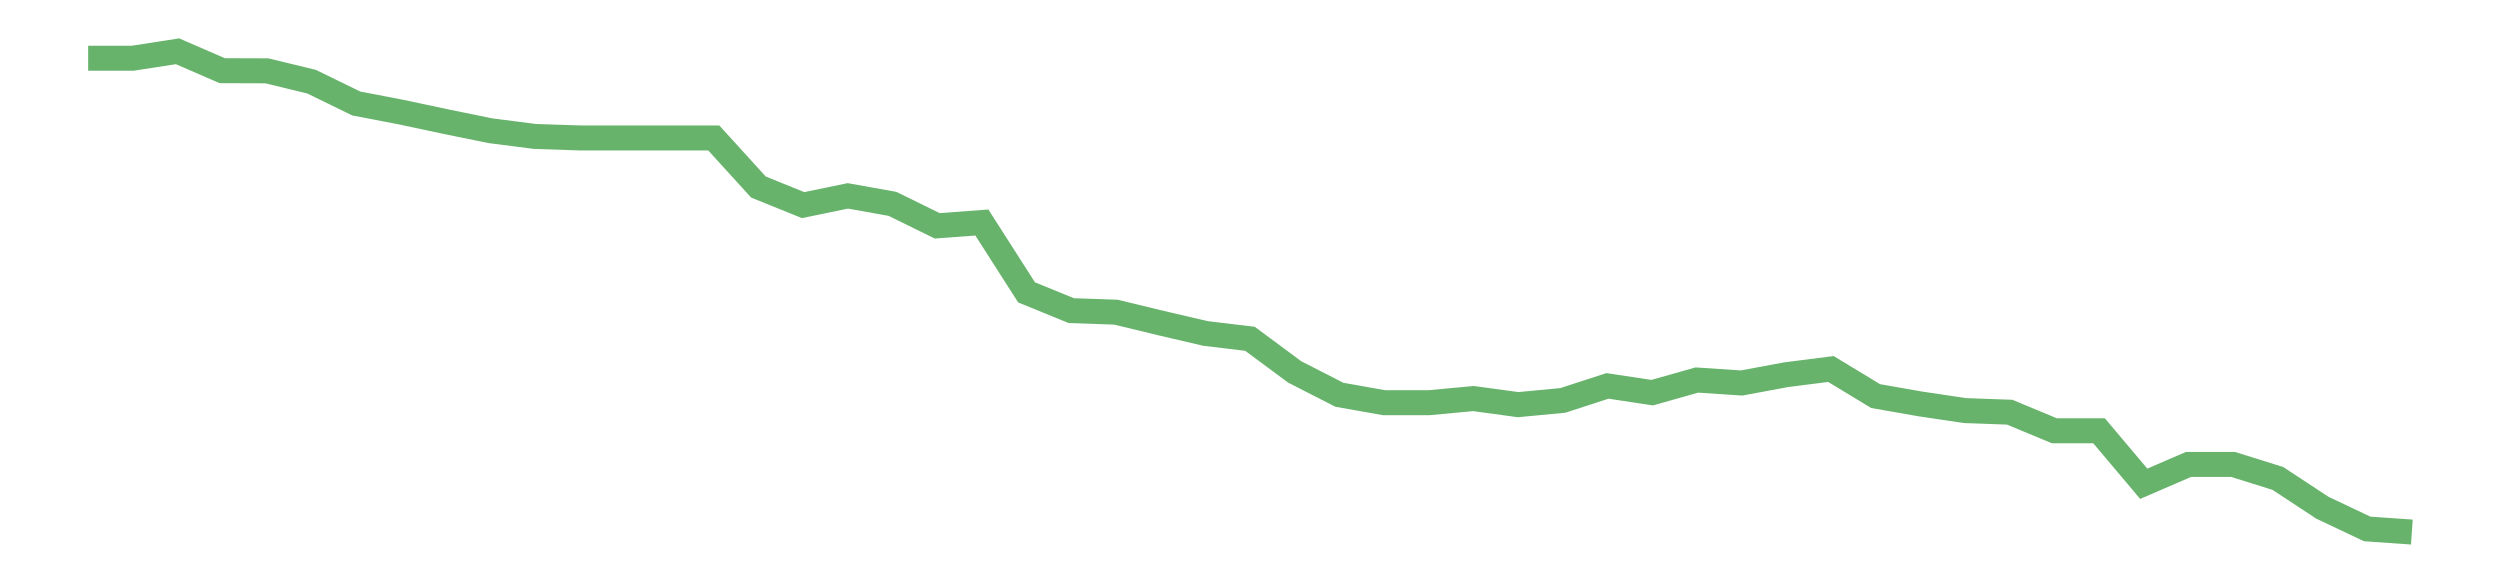 <?xml version='1.0' encoding='utf-8'?>
<svg xmlns="http://www.w3.org/2000/svg" xmlns:xlink="http://www.w3.org/1999/xlink" id="chart-2b880f41-58d8-495c-b401-a13459bb3a20" class="pygal-chart pygal-sparkline" viewBox="0 0 300 70" width="300" height="70"><!--Generated with pygal 3.0.0 (lxml) ©Kozea 2012-2016 on 2022-08-08--><!--http://pygal.org--><!--http://github.com/Kozea/pygal--><defs><style type="text/css">#chart-2b880f41-58d8-495c-b401-a13459bb3a20{-webkit-user-select:none;-webkit-font-smoothing:antialiased;font-family:Consolas,"Liberation Mono",Menlo,Courier,monospace}#chart-2b880f41-58d8-495c-b401-a13459bb3a20 .title{font-family:Consolas,"Liberation Mono",Menlo,Courier,monospace;font-size:16px}#chart-2b880f41-58d8-495c-b401-a13459bb3a20 .legends .legend text{font-family:Consolas,"Liberation Mono",Menlo,Courier,monospace;font-size:14px}#chart-2b880f41-58d8-495c-b401-a13459bb3a20 .axis text{font-family:Consolas,"Liberation Mono",Menlo,Courier,monospace;font-size:10px}#chart-2b880f41-58d8-495c-b401-a13459bb3a20 .axis text.major{font-family:Consolas,"Liberation Mono",Menlo,Courier,monospace;font-size:10px}#chart-2b880f41-58d8-495c-b401-a13459bb3a20 .text-overlay text.value{font-family:Consolas,"Liberation Mono",Menlo,Courier,monospace;font-size:16px}#chart-2b880f41-58d8-495c-b401-a13459bb3a20 .text-overlay text.label{font-family:Consolas,"Liberation Mono",Menlo,Courier,monospace;font-size:10px}#chart-2b880f41-58d8-495c-b401-a13459bb3a20 .tooltip{font-family:Consolas,"Liberation Mono",Menlo,Courier,monospace;font-size:14px}#chart-2b880f41-58d8-495c-b401-a13459bb3a20 text.no_data{font-family:Consolas,"Liberation Mono",Menlo,Courier,monospace;font-size:64px}
#chart-2b880f41-58d8-495c-b401-a13459bb3a20{background-color:transparent}#chart-2b880f41-58d8-495c-b401-a13459bb3a20 path,#chart-2b880f41-58d8-495c-b401-a13459bb3a20 line,#chart-2b880f41-58d8-495c-b401-a13459bb3a20 rect,#chart-2b880f41-58d8-495c-b401-a13459bb3a20 circle{-webkit-transition:150ms;-moz-transition:150ms;transition:150ms}#chart-2b880f41-58d8-495c-b401-a13459bb3a20 .graph &gt; .background{fill:transparent}#chart-2b880f41-58d8-495c-b401-a13459bb3a20 .plot &gt; .background{fill:transparent}#chart-2b880f41-58d8-495c-b401-a13459bb3a20 .graph{fill:rgba(0,0,0,.87)}#chart-2b880f41-58d8-495c-b401-a13459bb3a20 text.no_data{fill:rgba(0,0,0,1)}#chart-2b880f41-58d8-495c-b401-a13459bb3a20 .title{fill:rgba(0,0,0,1)}#chart-2b880f41-58d8-495c-b401-a13459bb3a20 .legends .legend text{fill:rgba(0,0,0,.87)}#chart-2b880f41-58d8-495c-b401-a13459bb3a20 .legends .legend:hover text{fill:rgba(0,0,0,1)}#chart-2b880f41-58d8-495c-b401-a13459bb3a20 .axis .line{stroke:rgba(0,0,0,1)}#chart-2b880f41-58d8-495c-b401-a13459bb3a20 .axis .guide.line{stroke:rgba(0,0,0,.54)}#chart-2b880f41-58d8-495c-b401-a13459bb3a20 .axis .major.line{stroke:rgba(0,0,0,.87)}#chart-2b880f41-58d8-495c-b401-a13459bb3a20 .axis text.major{fill:rgba(0,0,0,1)}#chart-2b880f41-58d8-495c-b401-a13459bb3a20 .axis.y .guides:hover .guide.line,#chart-2b880f41-58d8-495c-b401-a13459bb3a20 .line-graph .axis.x .guides:hover .guide.line,#chart-2b880f41-58d8-495c-b401-a13459bb3a20 .stackedline-graph .axis.x .guides:hover .guide.line,#chart-2b880f41-58d8-495c-b401-a13459bb3a20 .xy-graph .axis.x .guides:hover .guide.line{stroke:rgba(0,0,0,1)}#chart-2b880f41-58d8-495c-b401-a13459bb3a20 .axis .guides:hover text{fill:rgba(0,0,0,1)}#chart-2b880f41-58d8-495c-b401-a13459bb3a20 .reactive{fill-opacity:.7;stroke-opacity:.8;stroke-width:3}#chart-2b880f41-58d8-495c-b401-a13459bb3a20 .ci{stroke:rgba(0,0,0,.87)}#chart-2b880f41-58d8-495c-b401-a13459bb3a20 .reactive.active,#chart-2b880f41-58d8-495c-b401-a13459bb3a20 .active .reactive{fill-opacity:.8;stroke-opacity:.9;stroke-width:4}#chart-2b880f41-58d8-495c-b401-a13459bb3a20 .ci .reactive.active{stroke-width:1.5}#chart-2b880f41-58d8-495c-b401-a13459bb3a20 .series text{fill:rgba(0,0,0,1)}#chart-2b880f41-58d8-495c-b401-a13459bb3a20 .tooltip rect{fill:transparent;stroke:rgba(0,0,0,1);-webkit-transition:opacity 150ms;-moz-transition:opacity 150ms;transition:opacity 150ms}#chart-2b880f41-58d8-495c-b401-a13459bb3a20 .tooltip .label{fill:rgba(0,0,0,.87)}#chart-2b880f41-58d8-495c-b401-a13459bb3a20 .tooltip .label{fill:rgba(0,0,0,.87)}#chart-2b880f41-58d8-495c-b401-a13459bb3a20 .tooltip .legend{font-size:.8em;fill:rgba(0,0,0,.54)}#chart-2b880f41-58d8-495c-b401-a13459bb3a20 .tooltip .x_label{font-size:.6em;fill:rgba(0,0,0,1)}#chart-2b880f41-58d8-495c-b401-a13459bb3a20 .tooltip .xlink{font-size:.5em;text-decoration:underline}#chart-2b880f41-58d8-495c-b401-a13459bb3a20 .tooltip .value{font-size:1.5em}#chart-2b880f41-58d8-495c-b401-a13459bb3a20 .bound{font-size:.5em}#chart-2b880f41-58d8-495c-b401-a13459bb3a20 .max-value{font-size:.75em;fill:rgba(0,0,0,.54)}#chart-2b880f41-58d8-495c-b401-a13459bb3a20 .map-element{fill:transparent;stroke:rgba(0,0,0,.54) !important}#chart-2b880f41-58d8-495c-b401-a13459bb3a20 .map-element .reactive{fill-opacity:inherit;stroke-opacity:inherit}#chart-2b880f41-58d8-495c-b401-a13459bb3a20 .color-0,#chart-2b880f41-58d8-495c-b401-a13459bb3a20 .color-0 a:visited{stroke:#43a047;fill:#43a047}#chart-2b880f41-58d8-495c-b401-a13459bb3a20 .text-overlay .color-0 text{fill:black}
#chart-2b880f41-58d8-495c-b401-a13459bb3a20 text.no_data{text-anchor:middle}#chart-2b880f41-58d8-495c-b401-a13459bb3a20 .guide.line{fill:none}#chart-2b880f41-58d8-495c-b401-a13459bb3a20 .centered{text-anchor:middle}#chart-2b880f41-58d8-495c-b401-a13459bb3a20 .title{text-anchor:middle}#chart-2b880f41-58d8-495c-b401-a13459bb3a20 .legends .legend text{fill-opacity:1}#chart-2b880f41-58d8-495c-b401-a13459bb3a20 .axis.x text{text-anchor:middle}#chart-2b880f41-58d8-495c-b401-a13459bb3a20 .axis.x:not(.web) text[transform]{text-anchor:start}#chart-2b880f41-58d8-495c-b401-a13459bb3a20 .axis.x:not(.web) text[transform].backwards{text-anchor:end}#chart-2b880f41-58d8-495c-b401-a13459bb3a20 .axis.y text{text-anchor:end}#chart-2b880f41-58d8-495c-b401-a13459bb3a20 .axis.y text[transform].backwards{text-anchor:start}#chart-2b880f41-58d8-495c-b401-a13459bb3a20 .axis.y2 text{text-anchor:start}#chart-2b880f41-58d8-495c-b401-a13459bb3a20 .axis.y2 text[transform].backwards{text-anchor:end}#chart-2b880f41-58d8-495c-b401-a13459bb3a20 .axis .guide.line{stroke-dasharray:4,4;stroke:black}#chart-2b880f41-58d8-495c-b401-a13459bb3a20 .axis .major.guide.line{stroke-dasharray:6,6;stroke:black}#chart-2b880f41-58d8-495c-b401-a13459bb3a20 .horizontal .axis.y .guide.line,#chart-2b880f41-58d8-495c-b401-a13459bb3a20 .horizontal .axis.y2 .guide.line,#chart-2b880f41-58d8-495c-b401-a13459bb3a20 .vertical .axis.x .guide.line{opacity:0}#chart-2b880f41-58d8-495c-b401-a13459bb3a20 .horizontal .axis.always_show .guide.line,#chart-2b880f41-58d8-495c-b401-a13459bb3a20 .vertical .axis.always_show .guide.line{opacity:1 !important}#chart-2b880f41-58d8-495c-b401-a13459bb3a20 .axis.y .guides:hover .guide.line,#chart-2b880f41-58d8-495c-b401-a13459bb3a20 .axis.y2 .guides:hover .guide.line,#chart-2b880f41-58d8-495c-b401-a13459bb3a20 .axis.x .guides:hover .guide.line{opacity:1}#chart-2b880f41-58d8-495c-b401-a13459bb3a20 .axis .guides:hover text{opacity:1}#chart-2b880f41-58d8-495c-b401-a13459bb3a20 .nofill{fill:none}#chart-2b880f41-58d8-495c-b401-a13459bb3a20 .subtle-fill{fill-opacity:.2}#chart-2b880f41-58d8-495c-b401-a13459bb3a20 .dot{stroke-width:1px;fill-opacity:1;stroke-opacity:1}#chart-2b880f41-58d8-495c-b401-a13459bb3a20 .dot.active{stroke-width:5px}#chart-2b880f41-58d8-495c-b401-a13459bb3a20 .dot.negative{fill:transparent}#chart-2b880f41-58d8-495c-b401-a13459bb3a20 text,#chart-2b880f41-58d8-495c-b401-a13459bb3a20 tspan{stroke:none !important}#chart-2b880f41-58d8-495c-b401-a13459bb3a20 .series text.active{opacity:1}#chart-2b880f41-58d8-495c-b401-a13459bb3a20 .tooltip rect{fill-opacity:.95;stroke-width:.5}#chart-2b880f41-58d8-495c-b401-a13459bb3a20 .tooltip text{fill-opacity:1}#chart-2b880f41-58d8-495c-b401-a13459bb3a20 .showable{visibility:hidden}#chart-2b880f41-58d8-495c-b401-a13459bb3a20 .showable.shown{visibility:visible}#chart-2b880f41-58d8-495c-b401-a13459bb3a20 .gauge-background{fill:rgba(229,229,229,1);stroke:none}#chart-2b880f41-58d8-495c-b401-a13459bb3a20 .bg-lines{stroke:transparent;stroke-width:2px}</style><script type="text/javascript">window.pygal = window.pygal || {};window.pygal.config = window.pygal.config || {};window.pygal.config['2b880f41-58d8-495c-b401-a13459bb3a20'] = {"allow_interruptions": false, "box_mode": "extremes", "classes": ["pygal-chart", "pygal-sparkline"], "css": ["file://style.css", "file://graph.css"], "defs": [], "disable_xml_declaration": false, "dots_size": 2.5, "dynamic_print_values": false, "explicit_size": true, "fill": false, "force_uri_protocol": "https", "formatter": null, "half_pie": false, "height": 70, "include_x_axis": false, "inner_radius": 0, "interpolate": null, "interpolation_parameters": {}, "interpolation_precision": 250, "inverse_y_axis": false, "js": [], "legend_at_bottom": false, "legend_at_bottom_columns": null, "legend_box_size": 12, "logarithmic": false, "margin": 5, "margin_bottom": null, "margin_left": null, "margin_right": null, "margin_top": null, "max_scale": 2, "min_scale": 1, "missing_value_fill_truncation": "x", "no_data_text": "", "no_prefix": false, "order_min": null, "pretty_print": false, "print_labels": false, "print_values": false, "print_values_position": "center", "print_zeroes": true, "range": null, "rounded_bars": null, "secondary_range": null, "show_dots": false, "show_legend": false, "show_minor_x_labels": true, "show_minor_y_labels": true, "show_only_major_dots": false, "show_x_guides": false, "show_x_labels": false, "show_y_guides": true, "show_y_labels": false, "spacing": 0, "stack_from_top": false, "strict": false, "stroke": true, "stroke_style": null, "style": {"background": "transparent", "ci_colors": [], "colors": ["#43a047", "#43a047", "#43a047", "#43a047", "#43a047"], "dot_opacity": "1", "font_family": "Consolas, \"Liberation Mono\", Menlo, Courier, monospace", "foreground": "rgba(0, 0, 0, .87)", "foreground_strong": "rgba(0, 0, 0, 1)", "foreground_subtle": "rgba(0, 0, 0, .54)", "guide_stroke_color": "black", "guide_stroke_dasharray": "4,4", "label_font_family": "Consolas, \"Liberation Mono\", Menlo, Courier, monospace", "label_font_size": 10, "legend_font_family": "Consolas, \"Liberation Mono\", Menlo, Courier, monospace", "legend_font_size": 14, "major_guide_stroke_color": "black", "major_guide_stroke_dasharray": "6,6", "major_label_font_family": "Consolas, \"Liberation Mono\", Menlo, Courier, monospace", "major_label_font_size": 10, "no_data_font_family": "Consolas, \"Liberation Mono\", Menlo, Courier, monospace", "no_data_font_size": 64, "opacity": ".7", "opacity_hover": ".8", "plot_background": "transparent", "stroke_opacity": ".8", "stroke_opacity_hover": ".9", "stroke_width": 3, "stroke_width_hover": "4", "title_font_family": "Consolas, \"Liberation Mono\", Menlo, Courier, monospace", "title_font_size": 16, "tooltip_font_family": "Consolas, \"Liberation Mono\", Menlo, Courier, monospace", "tooltip_font_size": 14, "transition": "150ms", "value_background": "rgba(229, 229, 229, 1)", "value_colors": [], "value_font_family": "Consolas, \"Liberation Mono\", Menlo, Courier, monospace", "value_font_size": 16, "value_label_font_family": "Consolas, \"Liberation Mono\", Menlo, Courier, monospace", "value_label_font_size": 10}, "title": null, "tooltip_border_radius": 0, "tooltip_fancy_mode": true, "truncate_label": null, "truncate_legend": null, "width": 300, "x_label_rotation": 0, "x_labels": null, "x_labels_major": null, "x_labels_major_count": null, "x_labels_major_every": null, "x_title": null, "xrange": null, "y_label_rotation": 0, "y_labels": null, "y_labels_major": null, "y_labels_major_count": null, "y_labels_major_every": null, "y_title": null, "zero": 0, "legends": [""]}</script></defs><title>Pygal</title><g class="graph line-graph vertical"><rect x="0" y="0" width="300" height="70" class="background"/><g transform="translate(5, 5)" class="plot"><rect x="0" y="0" width="290" height="60" class="background"/><g class="series serie-0 color-0"><path d="M5.577 1.985 L10.939 1.985 16.302 1.154 21.664 3.48 27.027 3.5 32.389 4.803 37.751 7.418 43.114 8.45 48.476 9.59 53.839 10.686 59.201 11.374 64.564 11.553 69.926 11.553 75.288 11.553 80.651 11.553 86.013 17.446 91.376 19.614 96.738 18.505 102.101 19.464 107.463 22.1 112.825 21.702 118.188 30.085 123.55 32.274 128.913 32.461 134.275 33.759 139.638 35.012 145 35.658 150.362 39.63 155.725 42.372 161.087 43.323 166.45 43.327 171.812 42.827 177.175 43.558 182.537 43.05 187.899 41.308 193.262 42.12 198.624 40.603 203.987 40.96 209.349 39.963 214.712 39.28 220.074 42.531 225.436 43.471 230.799 44.269 236.161 44.463 241.524 46.693 246.886 46.693 252.249 53.051 257.611 50.735 262.973 50.735 268.336 52.409 273.698 55.933 279.061 58.473 284.423 58.846" class="line reactive nofill"/></g></g><g class="titles"/><g transform="translate(5, 5)" class="plot overlay"><g class="series serie-0 color-0"/></g><g transform="translate(5, 5)" class="plot text-overlay"><g class="series serie-0 color-0"/></g><g transform="translate(5, 5)" class="plot tooltip-overlay"><g transform="translate(0 0)" style="opacity: 0" class="tooltip"><rect rx="0" ry="0" width="0" height="0" class="tooltip-box"/><g class="text"/></g></g></g></svg>